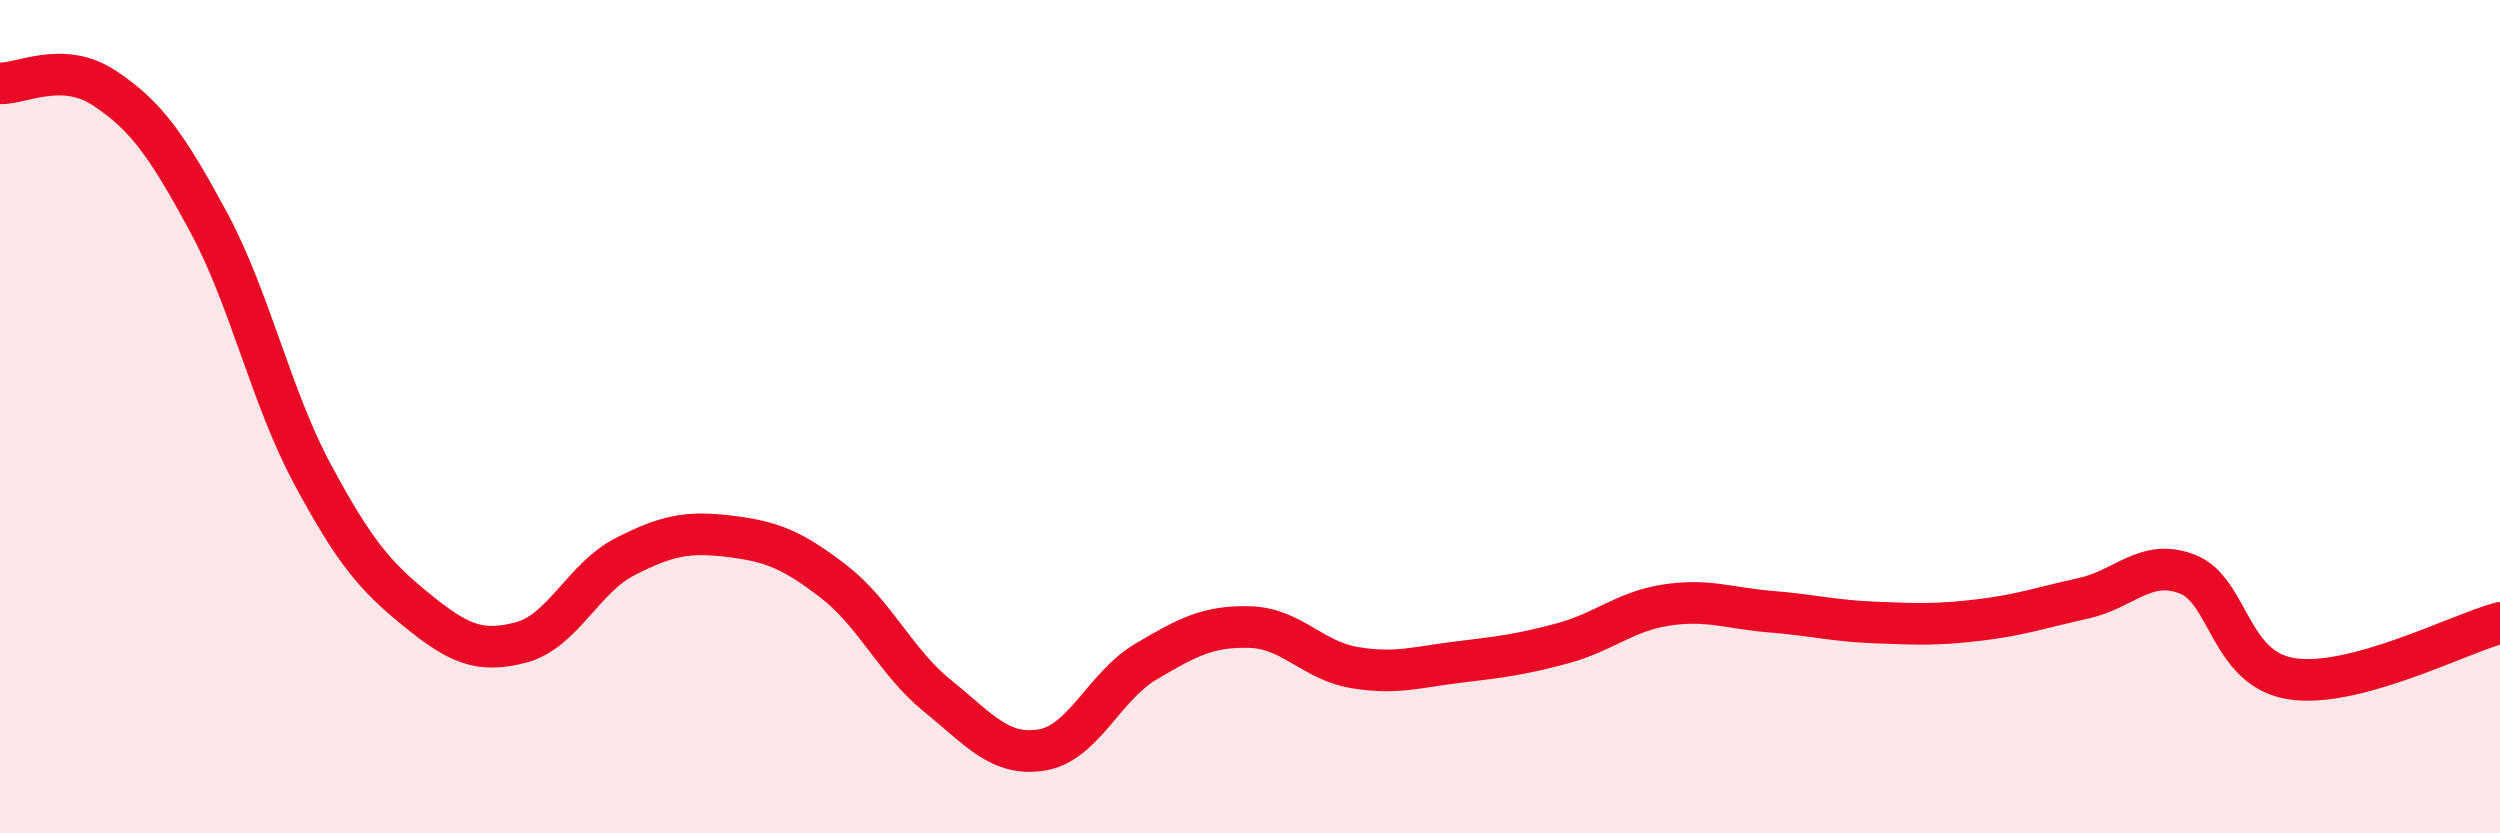 
    <svg width="60" height="20" viewBox="0 0 60 20" xmlns="http://www.w3.org/2000/svg">
      <path
        d="M 0,2 C 0.5,2.02 1.5,1.45 2.5,2.11 C 3.5,2.77 4,3.47 5,5.32 C 6,7.17 6.5,9.52 7.5,11.38 C 8.5,13.24 9,13.83 10,14.64 C 11,15.45 11.5,15.68 12.5,15.42 C 13.5,15.16 14,13.87 15,13.36 C 16,12.85 16.5,12.75 17.5,12.87 C 18.5,12.99 19,13.18 20,13.95 C 21,14.72 21.5,15.89 22.5,16.7 C 23.5,17.51 24,18.16 25,18 C 26,17.84 26.5,16.47 27.5,15.88 C 28.5,15.29 29,15.02 30,15.05 C 31,15.08 31.5,15.85 32.5,16.02 C 33.5,16.19 34,16.01 35,15.89 C 36,15.77 36.5,15.71 37.5,15.44 C 38.5,15.17 39,14.67 40,14.52 C 41,14.37 41.5,14.6 42.5,14.68 C 43.5,14.76 44,14.9 45,14.94 C 46,14.98 46.5,15 47.5,14.88 C 48.5,14.76 49,14.58 50,14.36 C 51,14.14 51.5,13.39 52.5,13.78 C 53.5,14.17 53.5,16.06 55,16.29 C 56.5,16.52 59,15.22 60,14.95L60 20L0 20Z"
        fill="#EB0A25"
        opacity="0.1"
        stroke-linecap="round"
        stroke-linejoin="round"
      />
      <path
        d="M 0,2 C 0.5,2.02 1.5,1.45 2.5,2.11 C 3.5,2.77 4,3.47 5,5.32 C 6,7.17 6.5,9.52 7.5,11.38 C 8.5,13.24 9,13.83 10,14.64 C 11,15.45 11.5,15.68 12.5,15.42 C 13.5,15.16 14,13.87 15,13.36 C 16,12.85 16.5,12.75 17.5,12.87 C 18.5,12.99 19,13.18 20,13.95 C 21,14.72 21.5,15.89 22.5,16.7 C 23.5,17.51 24,18.16 25,18 C 26,17.84 26.5,16.47 27.5,15.88 C 28.5,15.29 29,15.02 30,15.05 C 31,15.08 31.5,15.85 32.5,16.02 C 33.5,16.19 34,16.01 35,15.89 C 36,15.77 36.5,15.71 37.5,15.44 C 38.5,15.17 39,14.67 40,14.52 C 41,14.37 41.5,14.6 42.5,14.68 C 43.5,14.76 44,14.9 45,14.94 C 46,14.98 46.5,15 47.5,14.88 C 48.5,14.76 49,14.58 50,14.36 C 51,14.14 51.5,13.39 52.5,13.78 C 53.5,14.17 53.5,16.06 55,16.29 C 56.5,16.52 59,15.22 60,14.95"
        stroke="#EB0A25"
        stroke-width="1"
        fill="none"
        stroke-linecap="round"
        stroke-linejoin="round"
      />
    </svg>
  